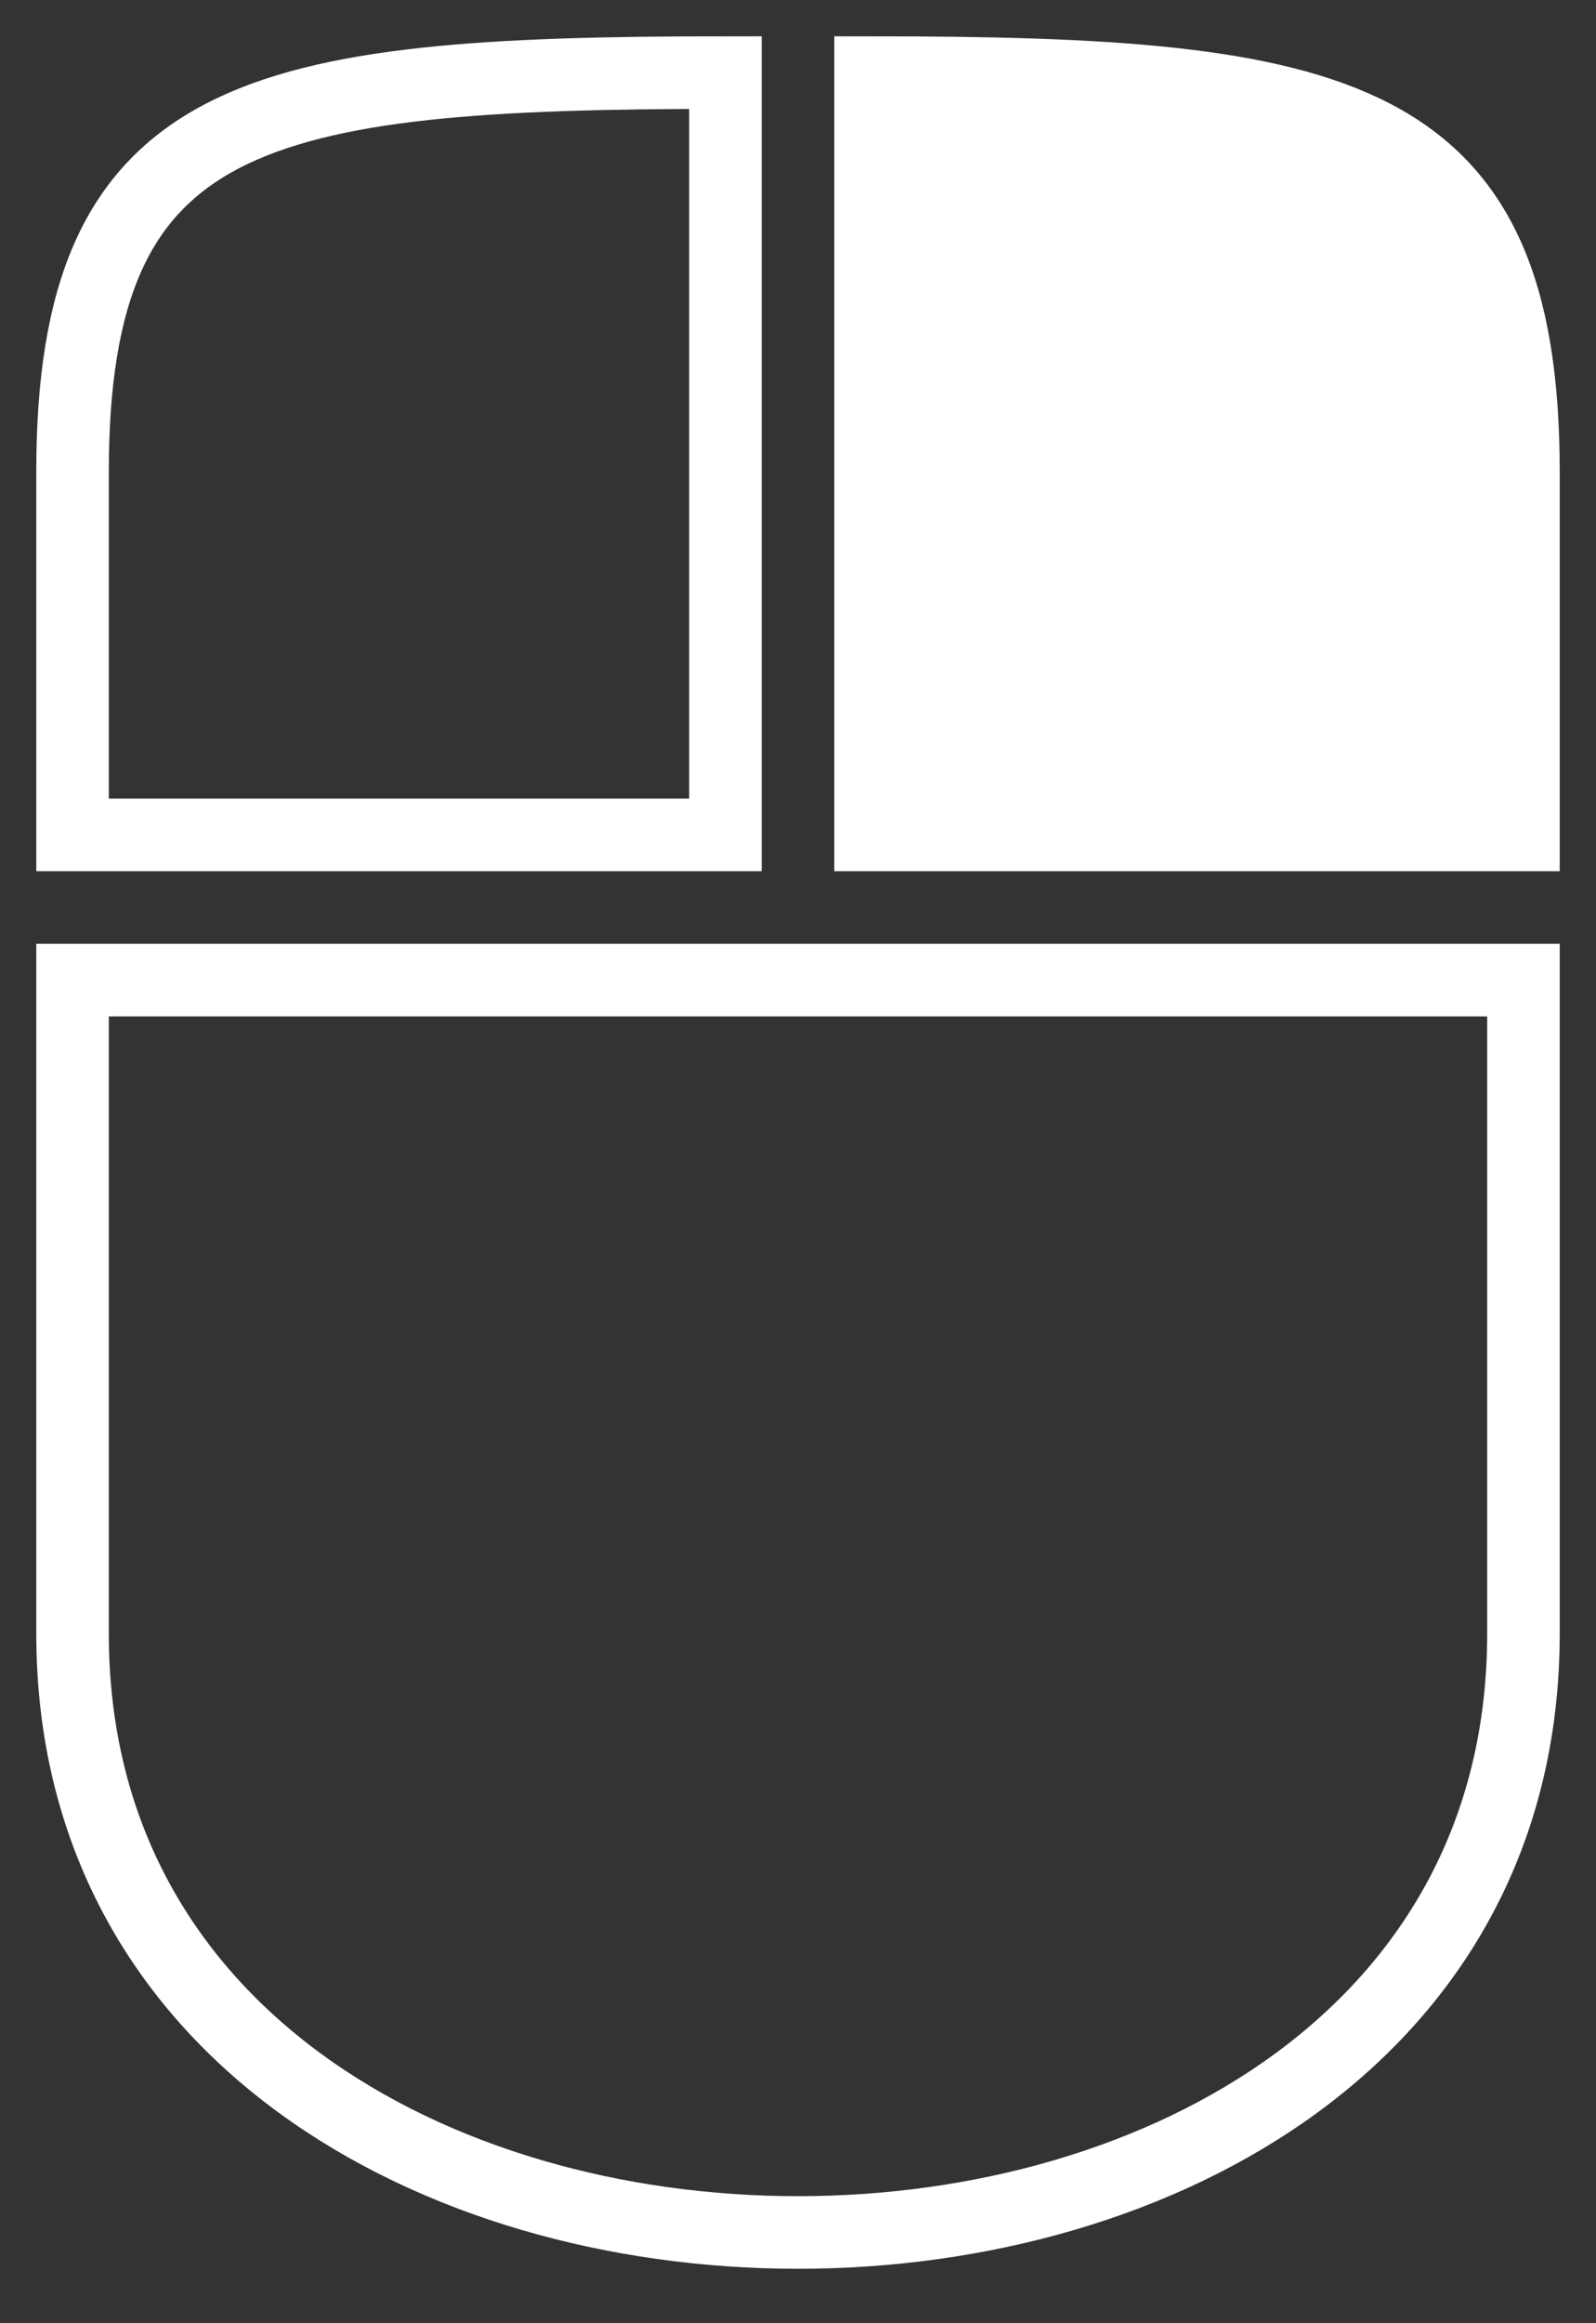 <svg version="1.1" xmlns="http://www.w3.org/2000/svg" xmlns:xlink="http://www.w3.org/1999/xlink" viewBox="10 0 44 64" >
 <rect x="10" y="0" width="44" height="64" fill="#333333" stroke="none"/>
 <path d="M 12 23 v-10 c 0 -10, 5 -11, 18 -11 v21 z" fill="none" stroke="#ffffff" stroke-width="2"></path>
 <path d="M 52 23 v-10 c 0 -10, -5 -11, -18 -11 v21 z" fill="#ffffff" stroke="#ffffff" stroke-width="2"></path>
 <path d="M 12 27 h40 v18 c 0 22, -40 22, -40 0 z" fill="none" stroke="#ffffff" stroke-width="2"></path>
</svg>